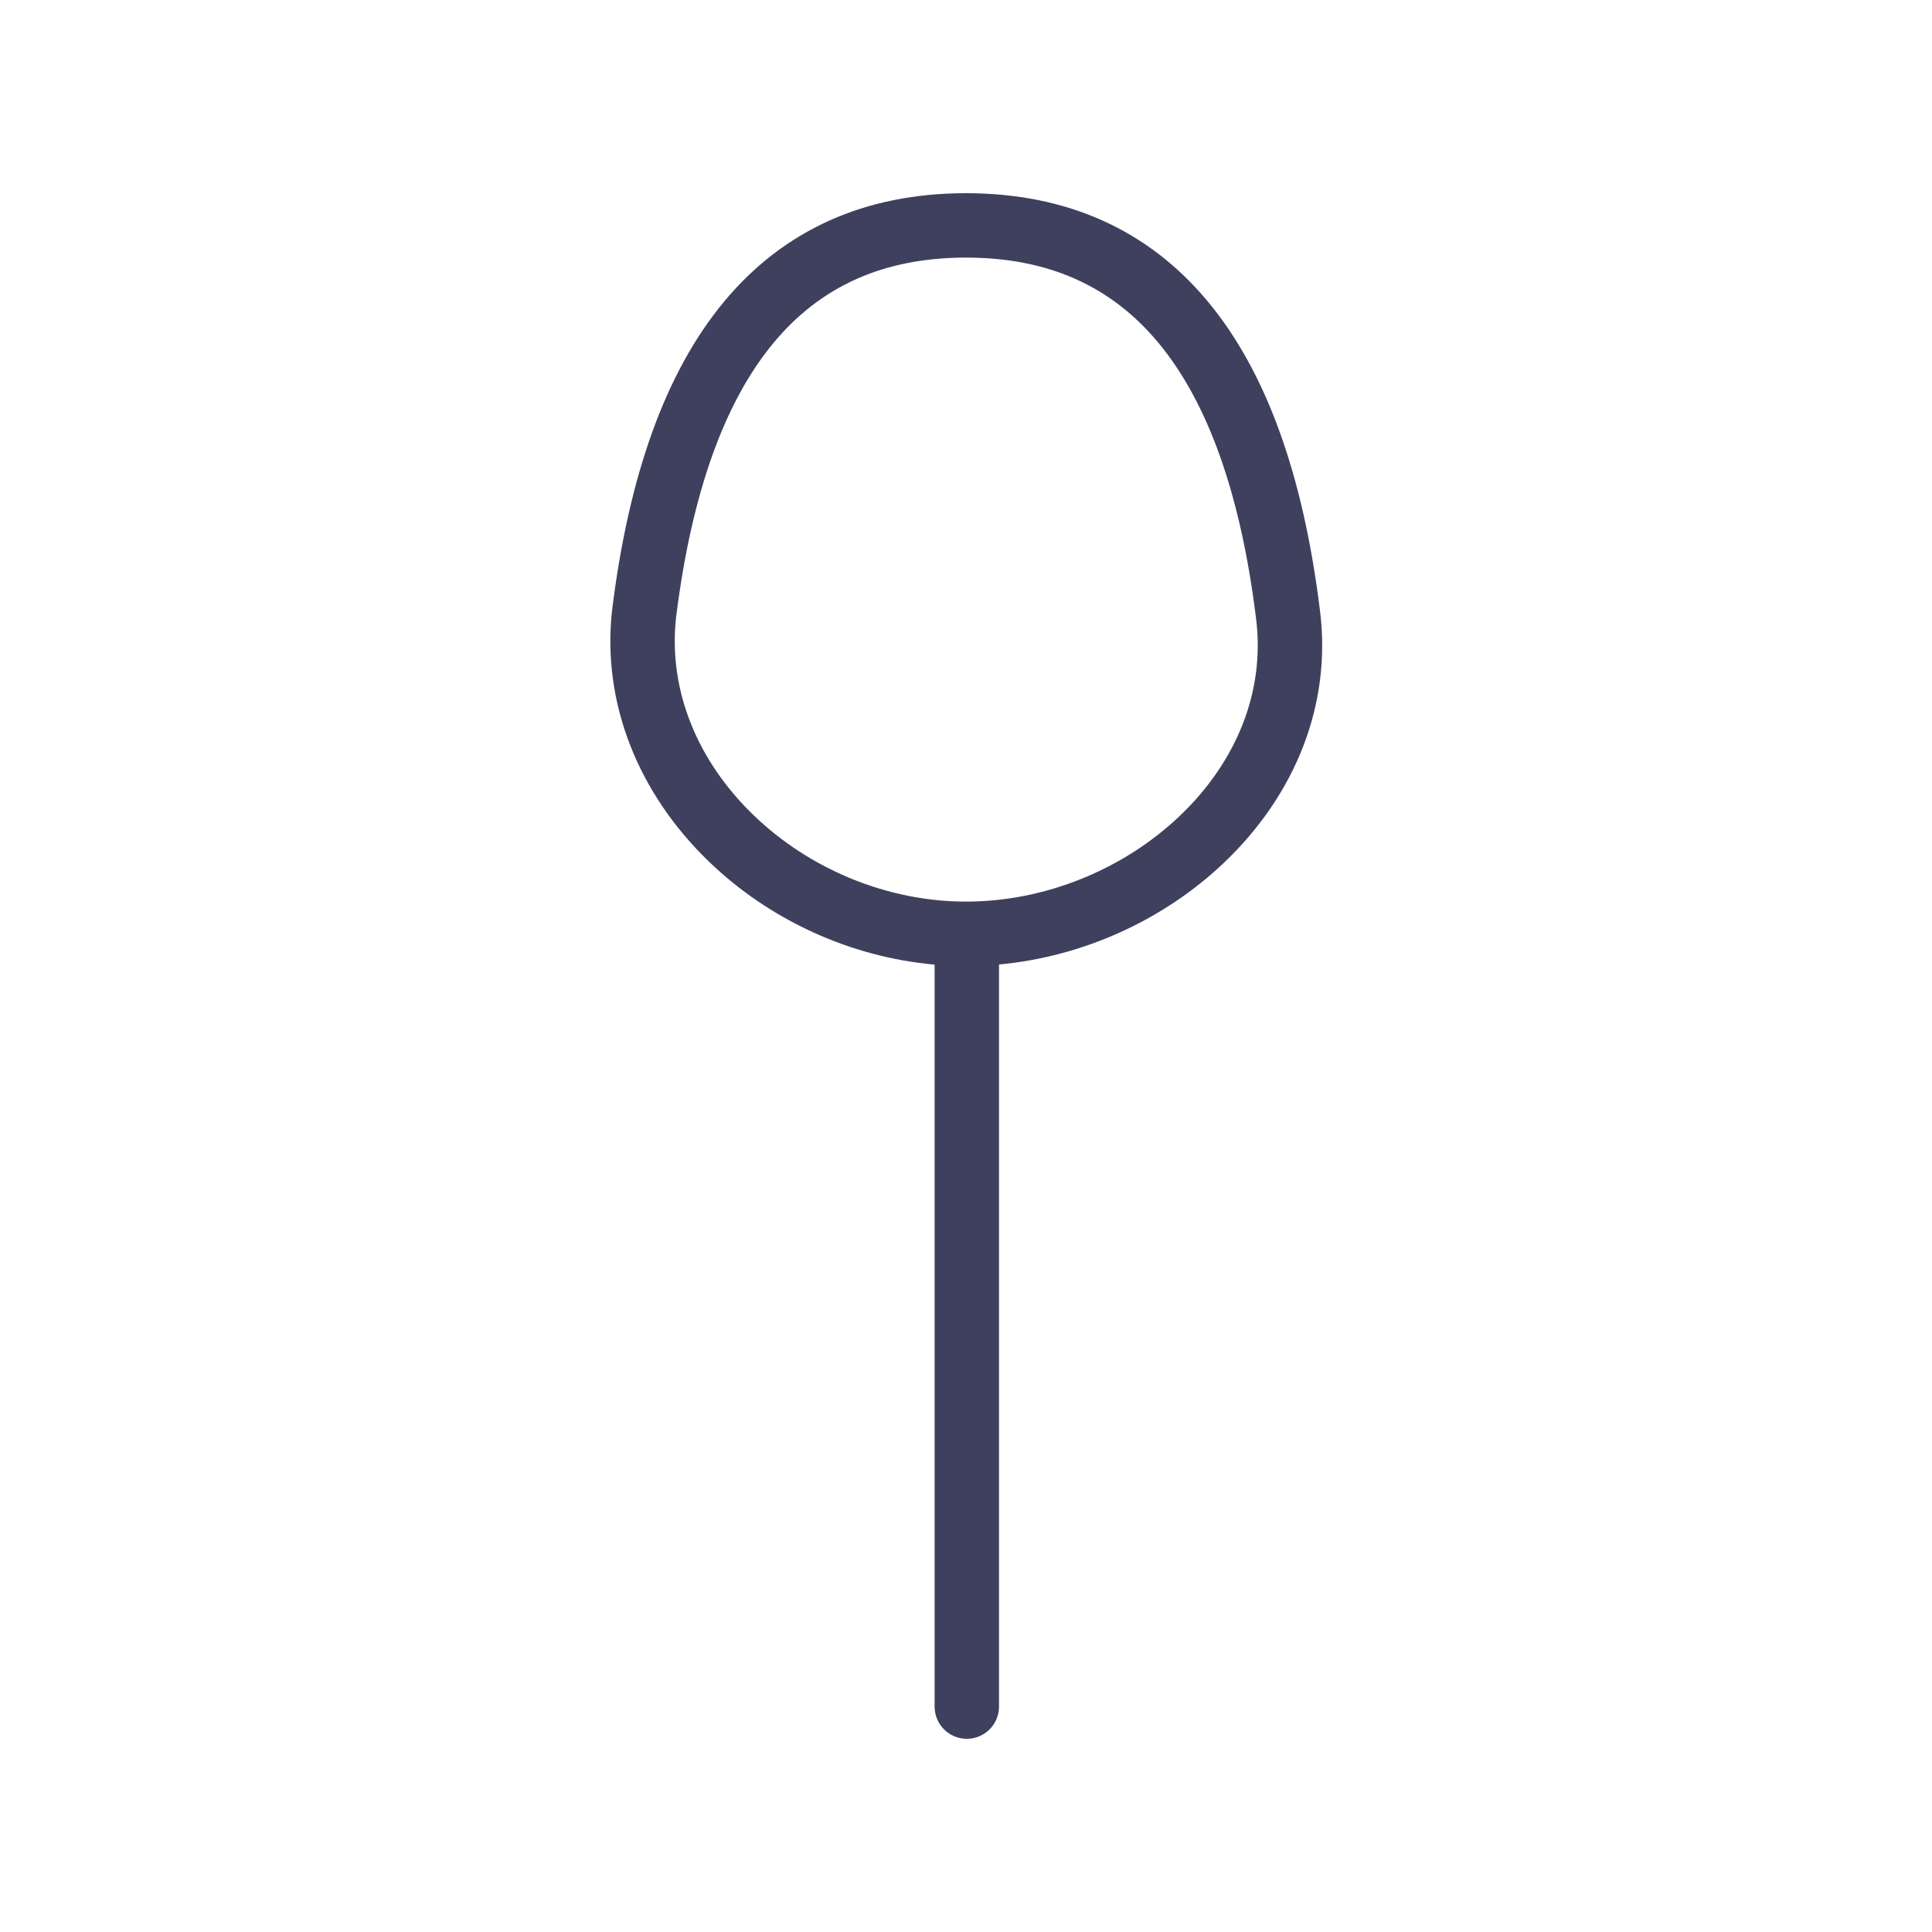 <svg xmlns:xlink="http://www.w3.org/1999/xlink" xmlns="http://www.w3.org/2000/svg" version="1.1" viewBox="0 0 1200 1200" height="1200px" width="1200px">
    <title>Spoon icon</title>
    <g fill-rule="evenodd" fill="none" stroke-width="1" stroke="none" id="Spoon-icon">
        <path fill-rule="nonzero" fill="#3E405E" id="Combined-Shape" d="M600,120 C662.563,120 713.29,142.68 750.516,187.656 C786.614,231.268 809.495,295.17 819.84,379.108 C827.245,437.264 804.717,493.485 760.365,535.735 C722.848,571.474 672.639,594.268 620.499,599.056 L620.5,1060 C620.5,1071.046 611.546,1080 600.5,1080 C589.454,1080 580.5,1071.046 580.5,1060 L580.5,599.134 C528.203,594.498 478.007,571.461 440.377,535.201 C396.624,493.041 373.89,437.05 380.116,379.484 C380.127,379.385 380.138,379.287 380.15,379.188 C390.505,295.17 413.386,231.268 449.484,187.656 C486.71,142.68 537.437,120 600,120 Z M600,160 C549.084,160 509.738,177.592 480.298,213.161 C450.034,249.725 429.757,305.873 420.138,381.775 L419.869,383.92 L419.746,385.125 C415.455,428.893 432.914,471.929 467.081,505.376 L468.132,506.397 C503.054,540.048 551.303,560 600,560 C648.953,560 697.738,540.15 732.775,506.773 C768.309,472.924 785.879,429.074 780.15,384.081 C770.651,307.01 750.272,250.094 719.702,213.161 C690.262,177.592 650.916,160 600,160 Z"></path>
    </g>
</svg>